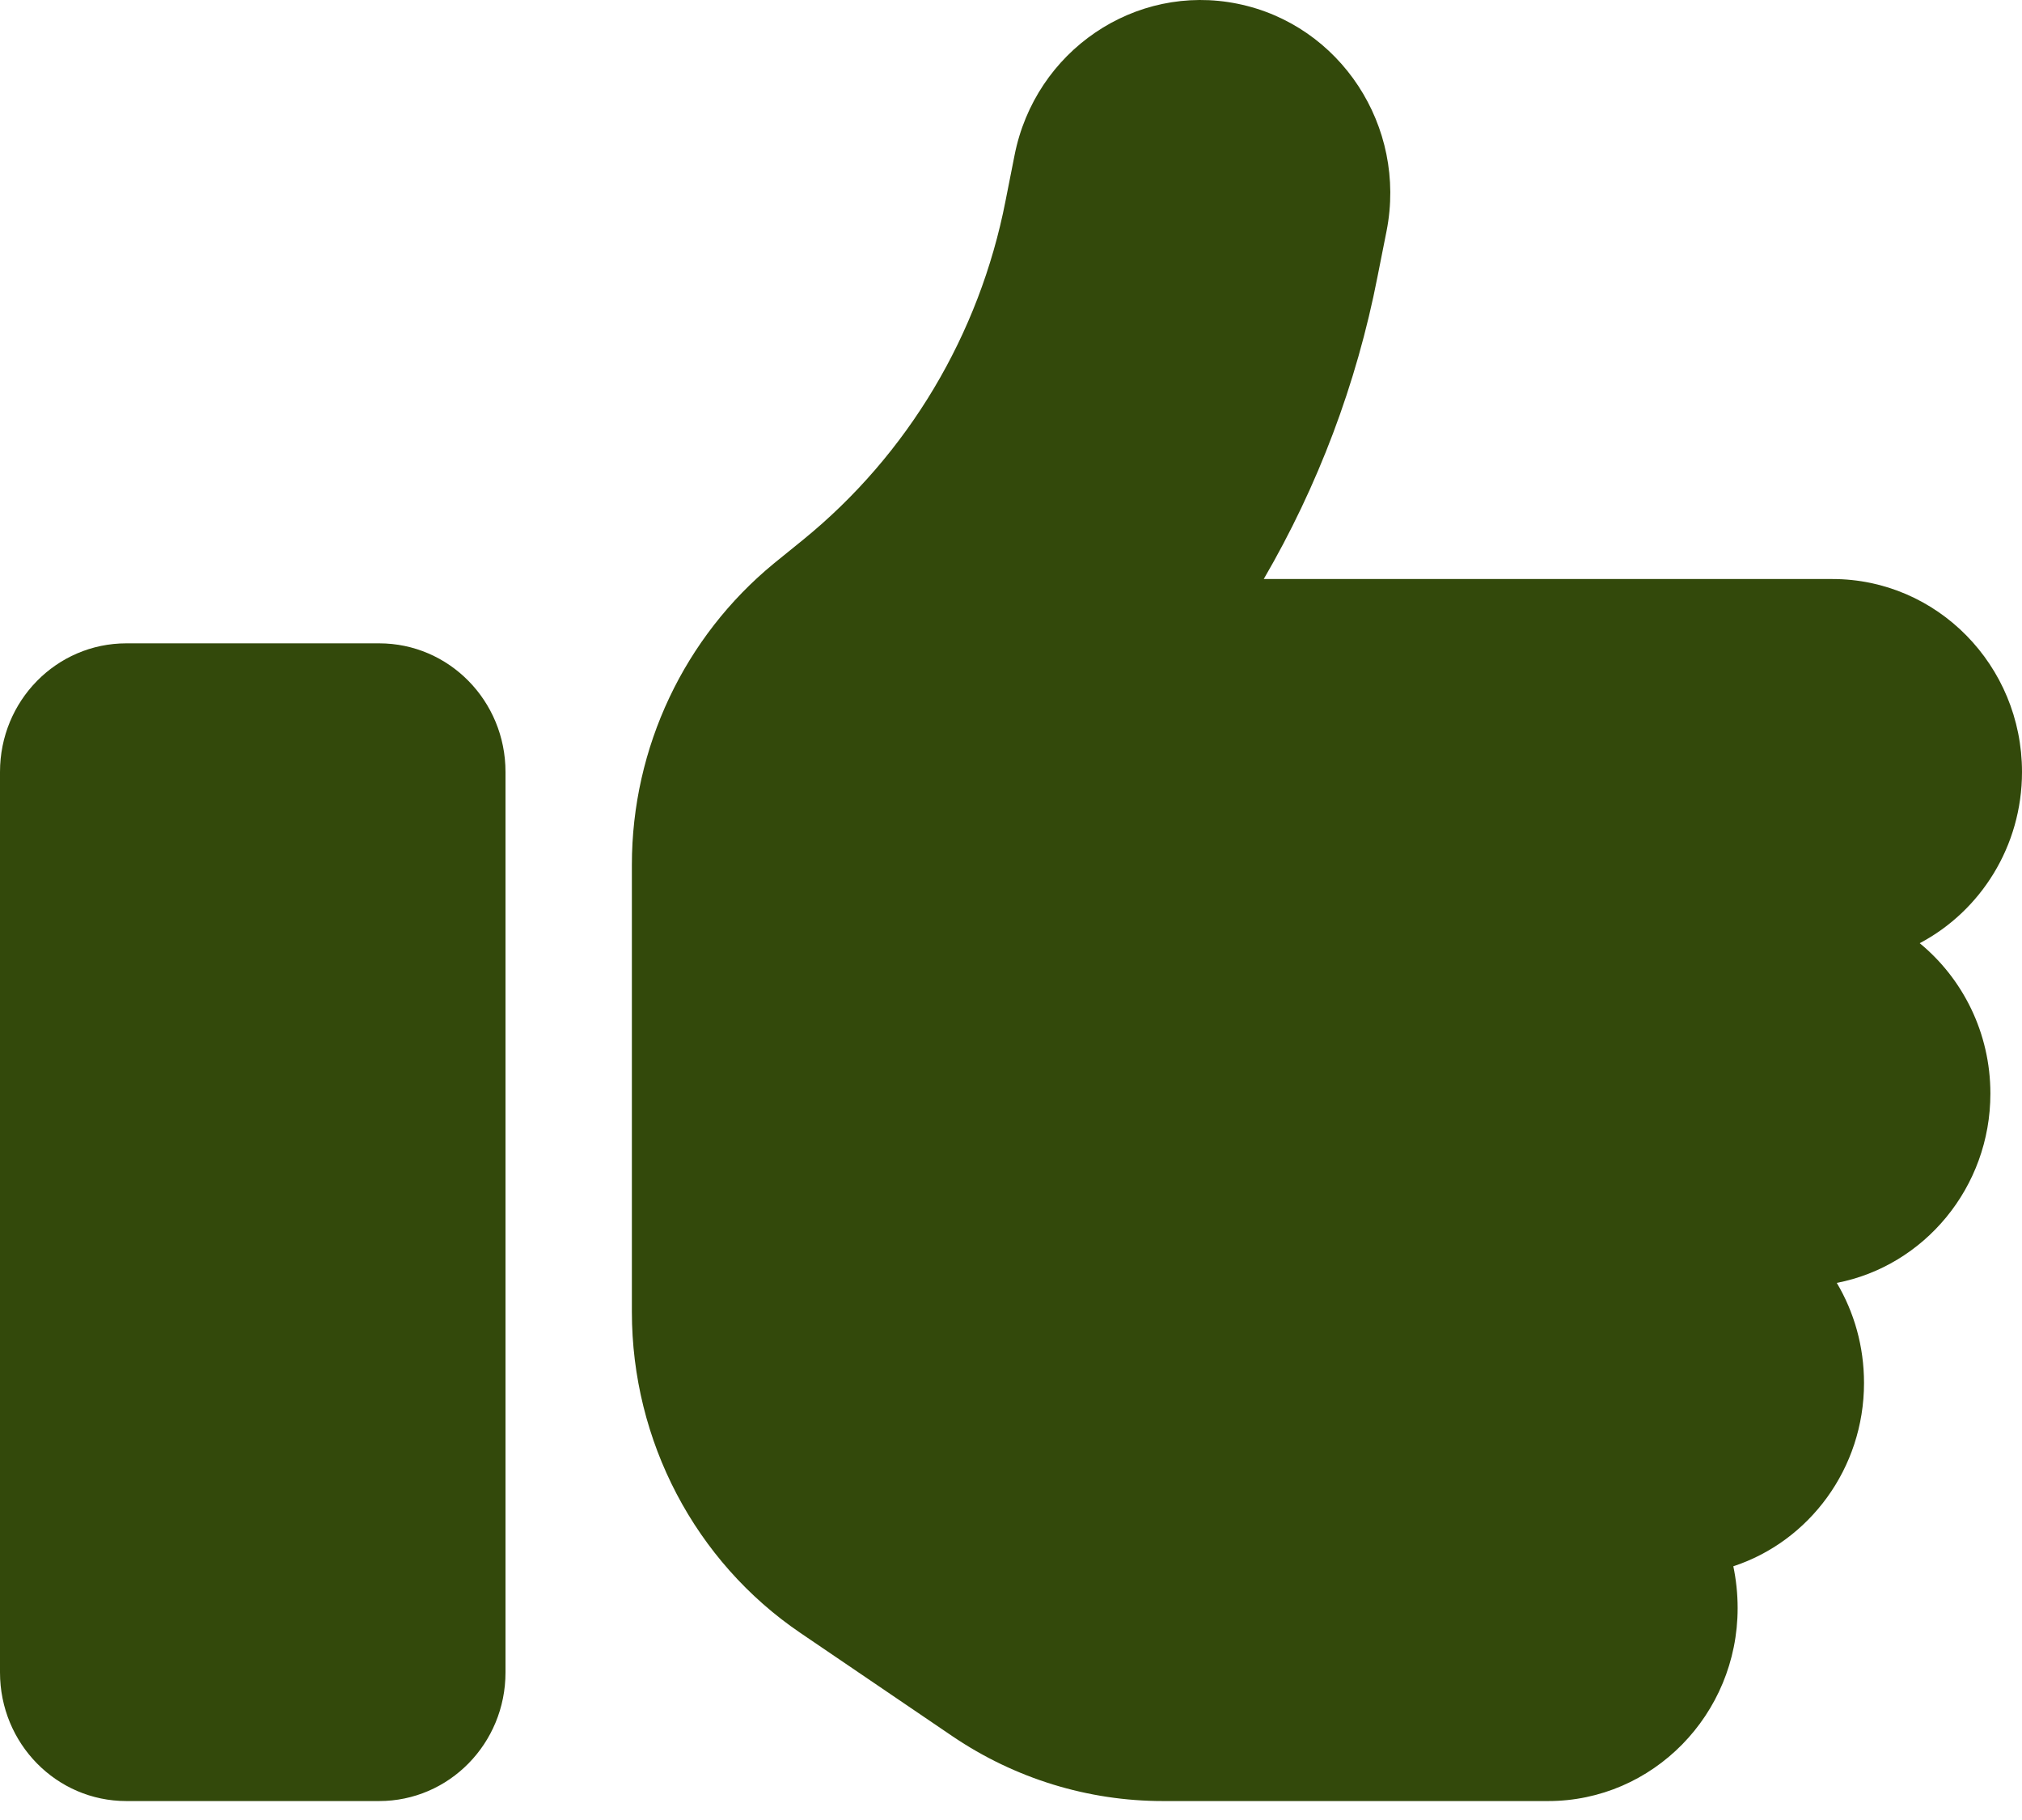 <svg width="60" height="54" viewBox="0 0 60 54" fill="none" xmlns="http://www.w3.org/2000/svg">
<path d="M36.727 0.112C39.773 0.732 41.754 3.75 41.145 6.851L40.875 8.211C40.254 11.395 39.105 14.425 37.5 17.18H54.375C57.48 17.18 60 19.744 60 22.904C60 25.111 58.77 27.031 56.965 27.985C58.242 29.035 59.062 30.645 59.062 32.446C59.062 35.237 57.094 37.563 54.504 38.064C55.02 38.934 55.312 39.948 55.312 41.033C55.312 43.574 53.684 45.733 51.434 46.472C51.516 46.866 51.562 47.283 51.562 47.713C51.562 50.873 49.043 53.438 45.938 53.438H34.512C32.285 53.438 30.117 52.77 28.266 51.517L23.754 48.452C20.625 46.329 18.75 42.751 18.75 38.922V34.354V28.629V25.66C18.75 22.177 20.309 18.897 22.969 16.714L23.836 16.011C26.941 13.482 29.062 9.928 29.836 5.968L30.105 4.609C30.715 1.508 33.68 -0.508 36.727 0.112ZM3.75 19.088H11.25C13.324 19.088 15 20.793 15 22.904V49.621C15 51.732 13.324 53.438 11.25 53.438H3.75C1.676 53.438 0 51.732 0 49.621V22.904C0 20.793 1.676 19.088 3.75 19.088Z" fill="#33490B"/>
</svg>
